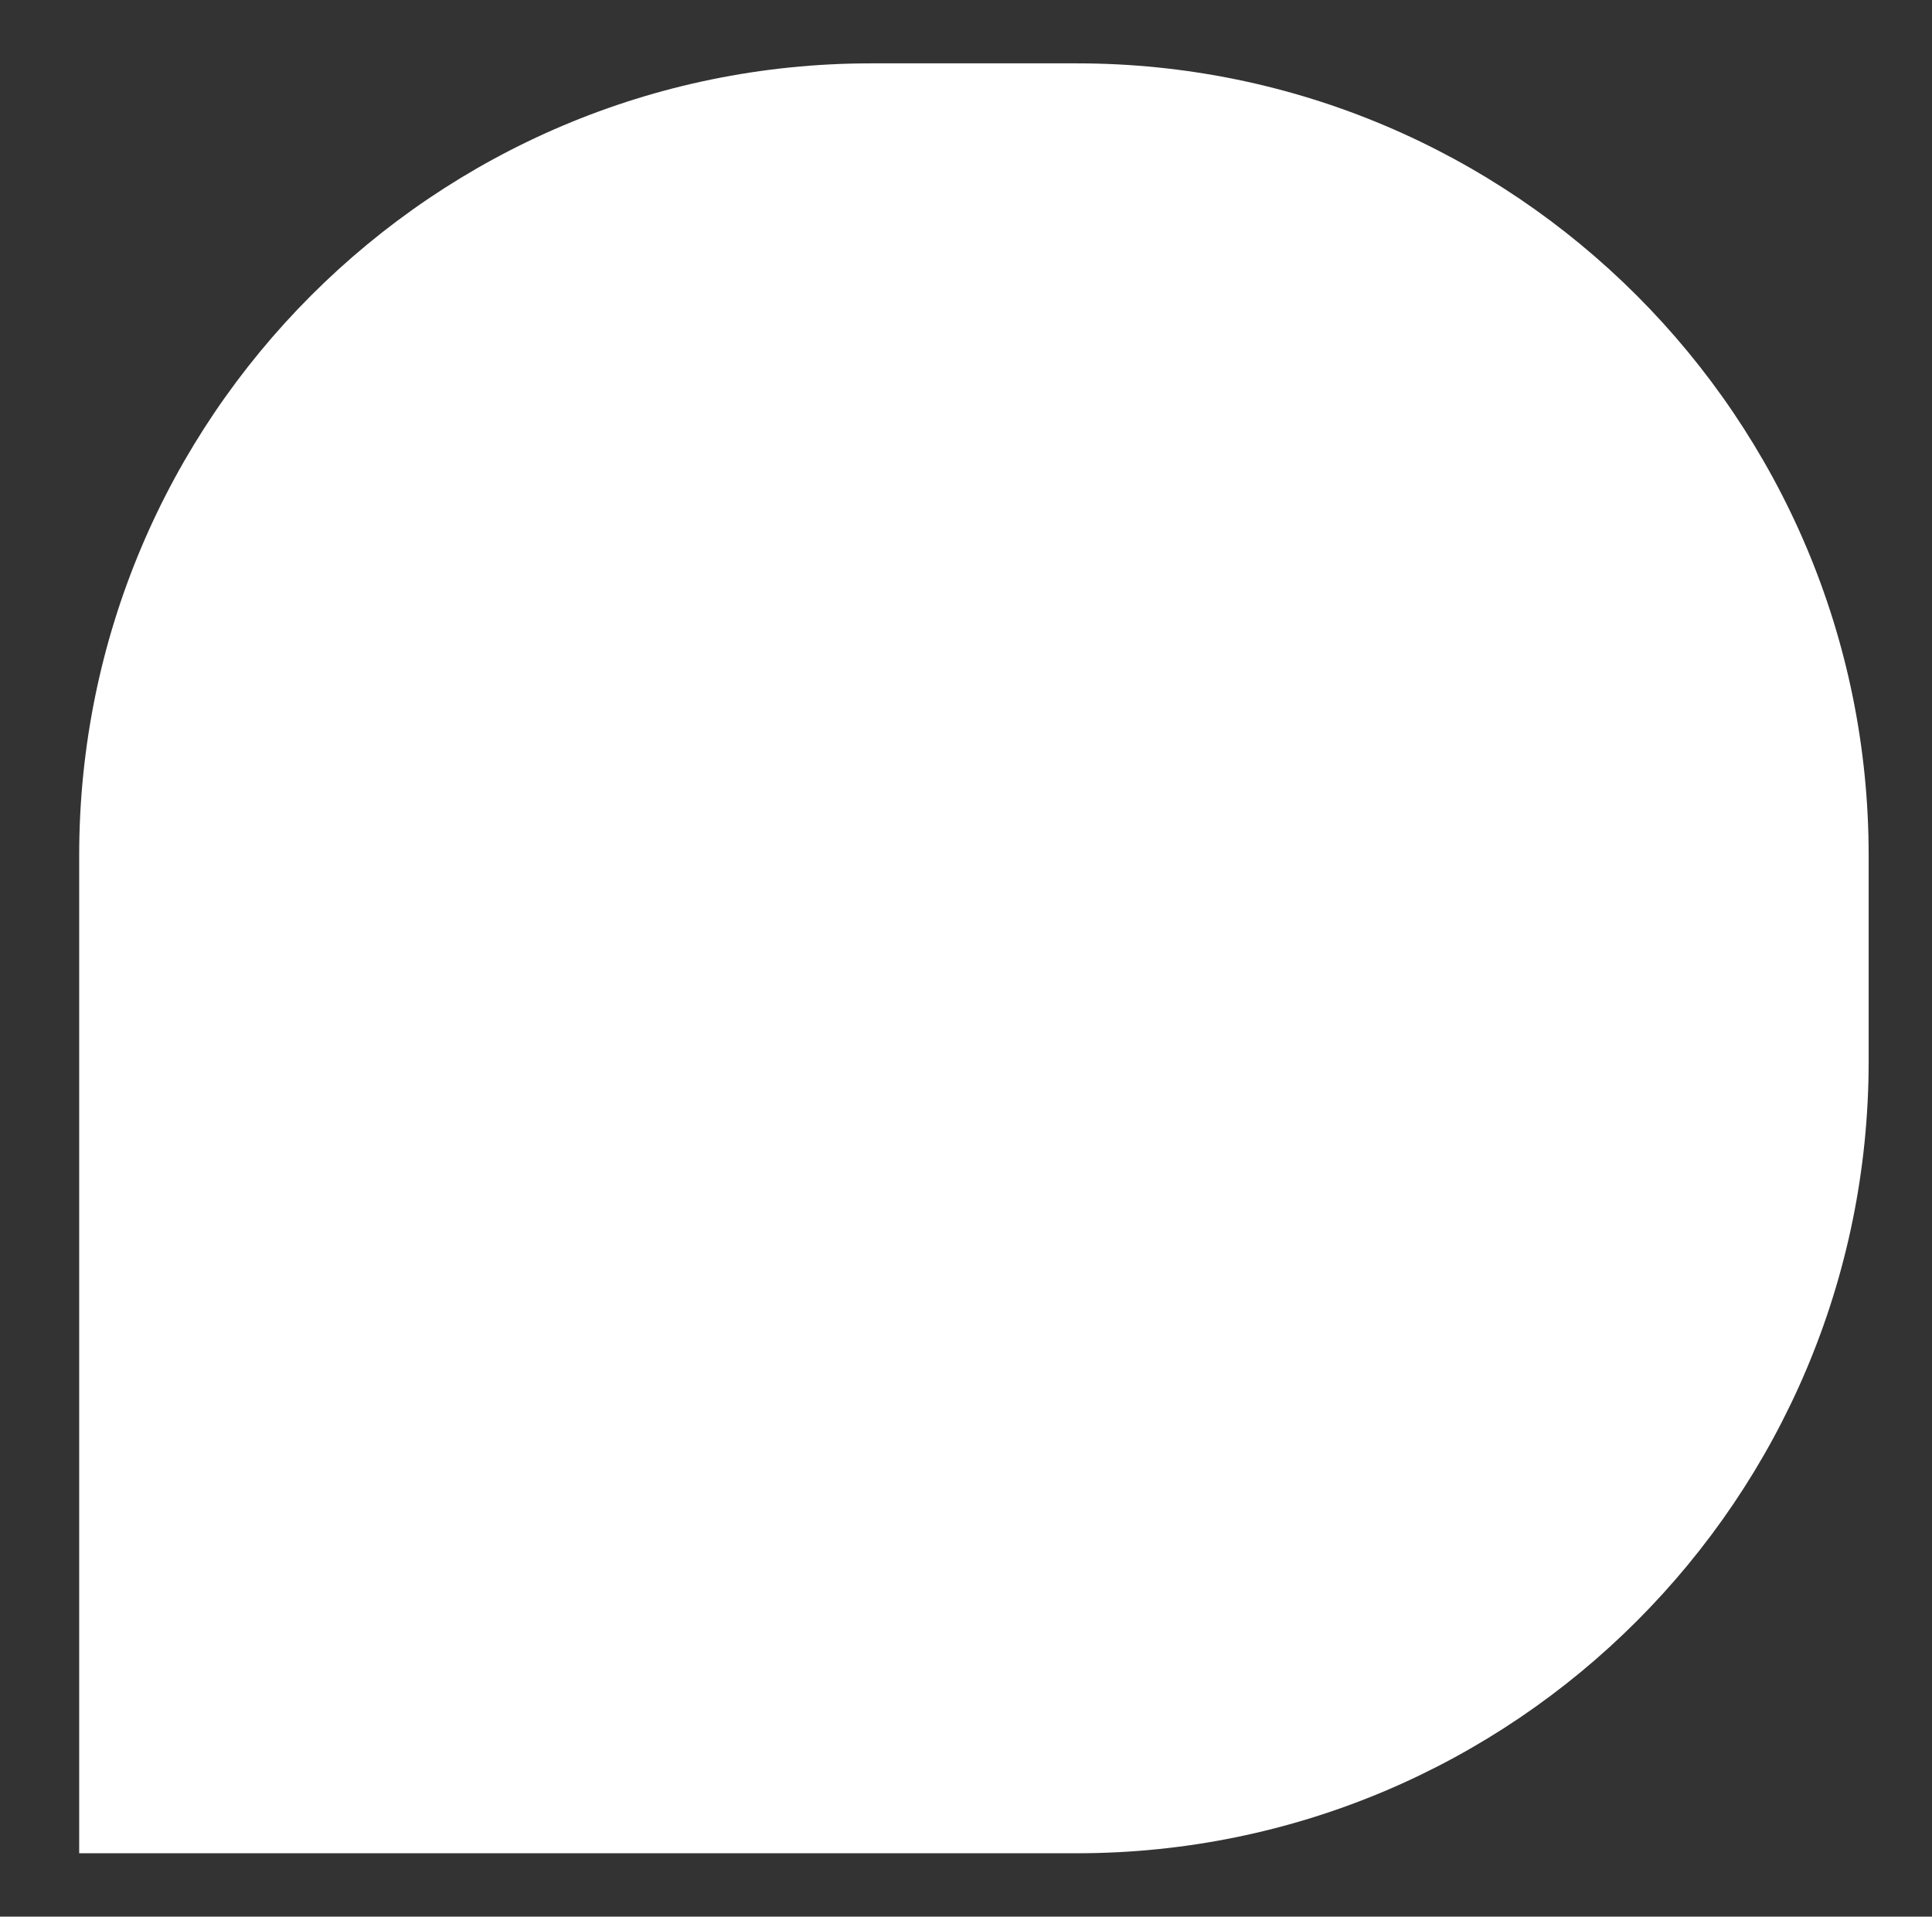 <svg xmlns="http://www.w3.org/2000/svg" id="Ebene_1" viewBox="0 0 122 121"><rect x="0" y="0" width="122" height="121" fill="#333333" stroke="none"/><defs><style>      .st0 {        fill: #fff;      }    </style></defs><path class="st0" d="M5,4h63c27.6,0,50,22.4,50,50v13c0,27.6-22.4,50-50,50h-13c-27.6,0-50-22.4-50-50V4h0Z" transform="translate(1 122) rotate(-90)"></path></svg>